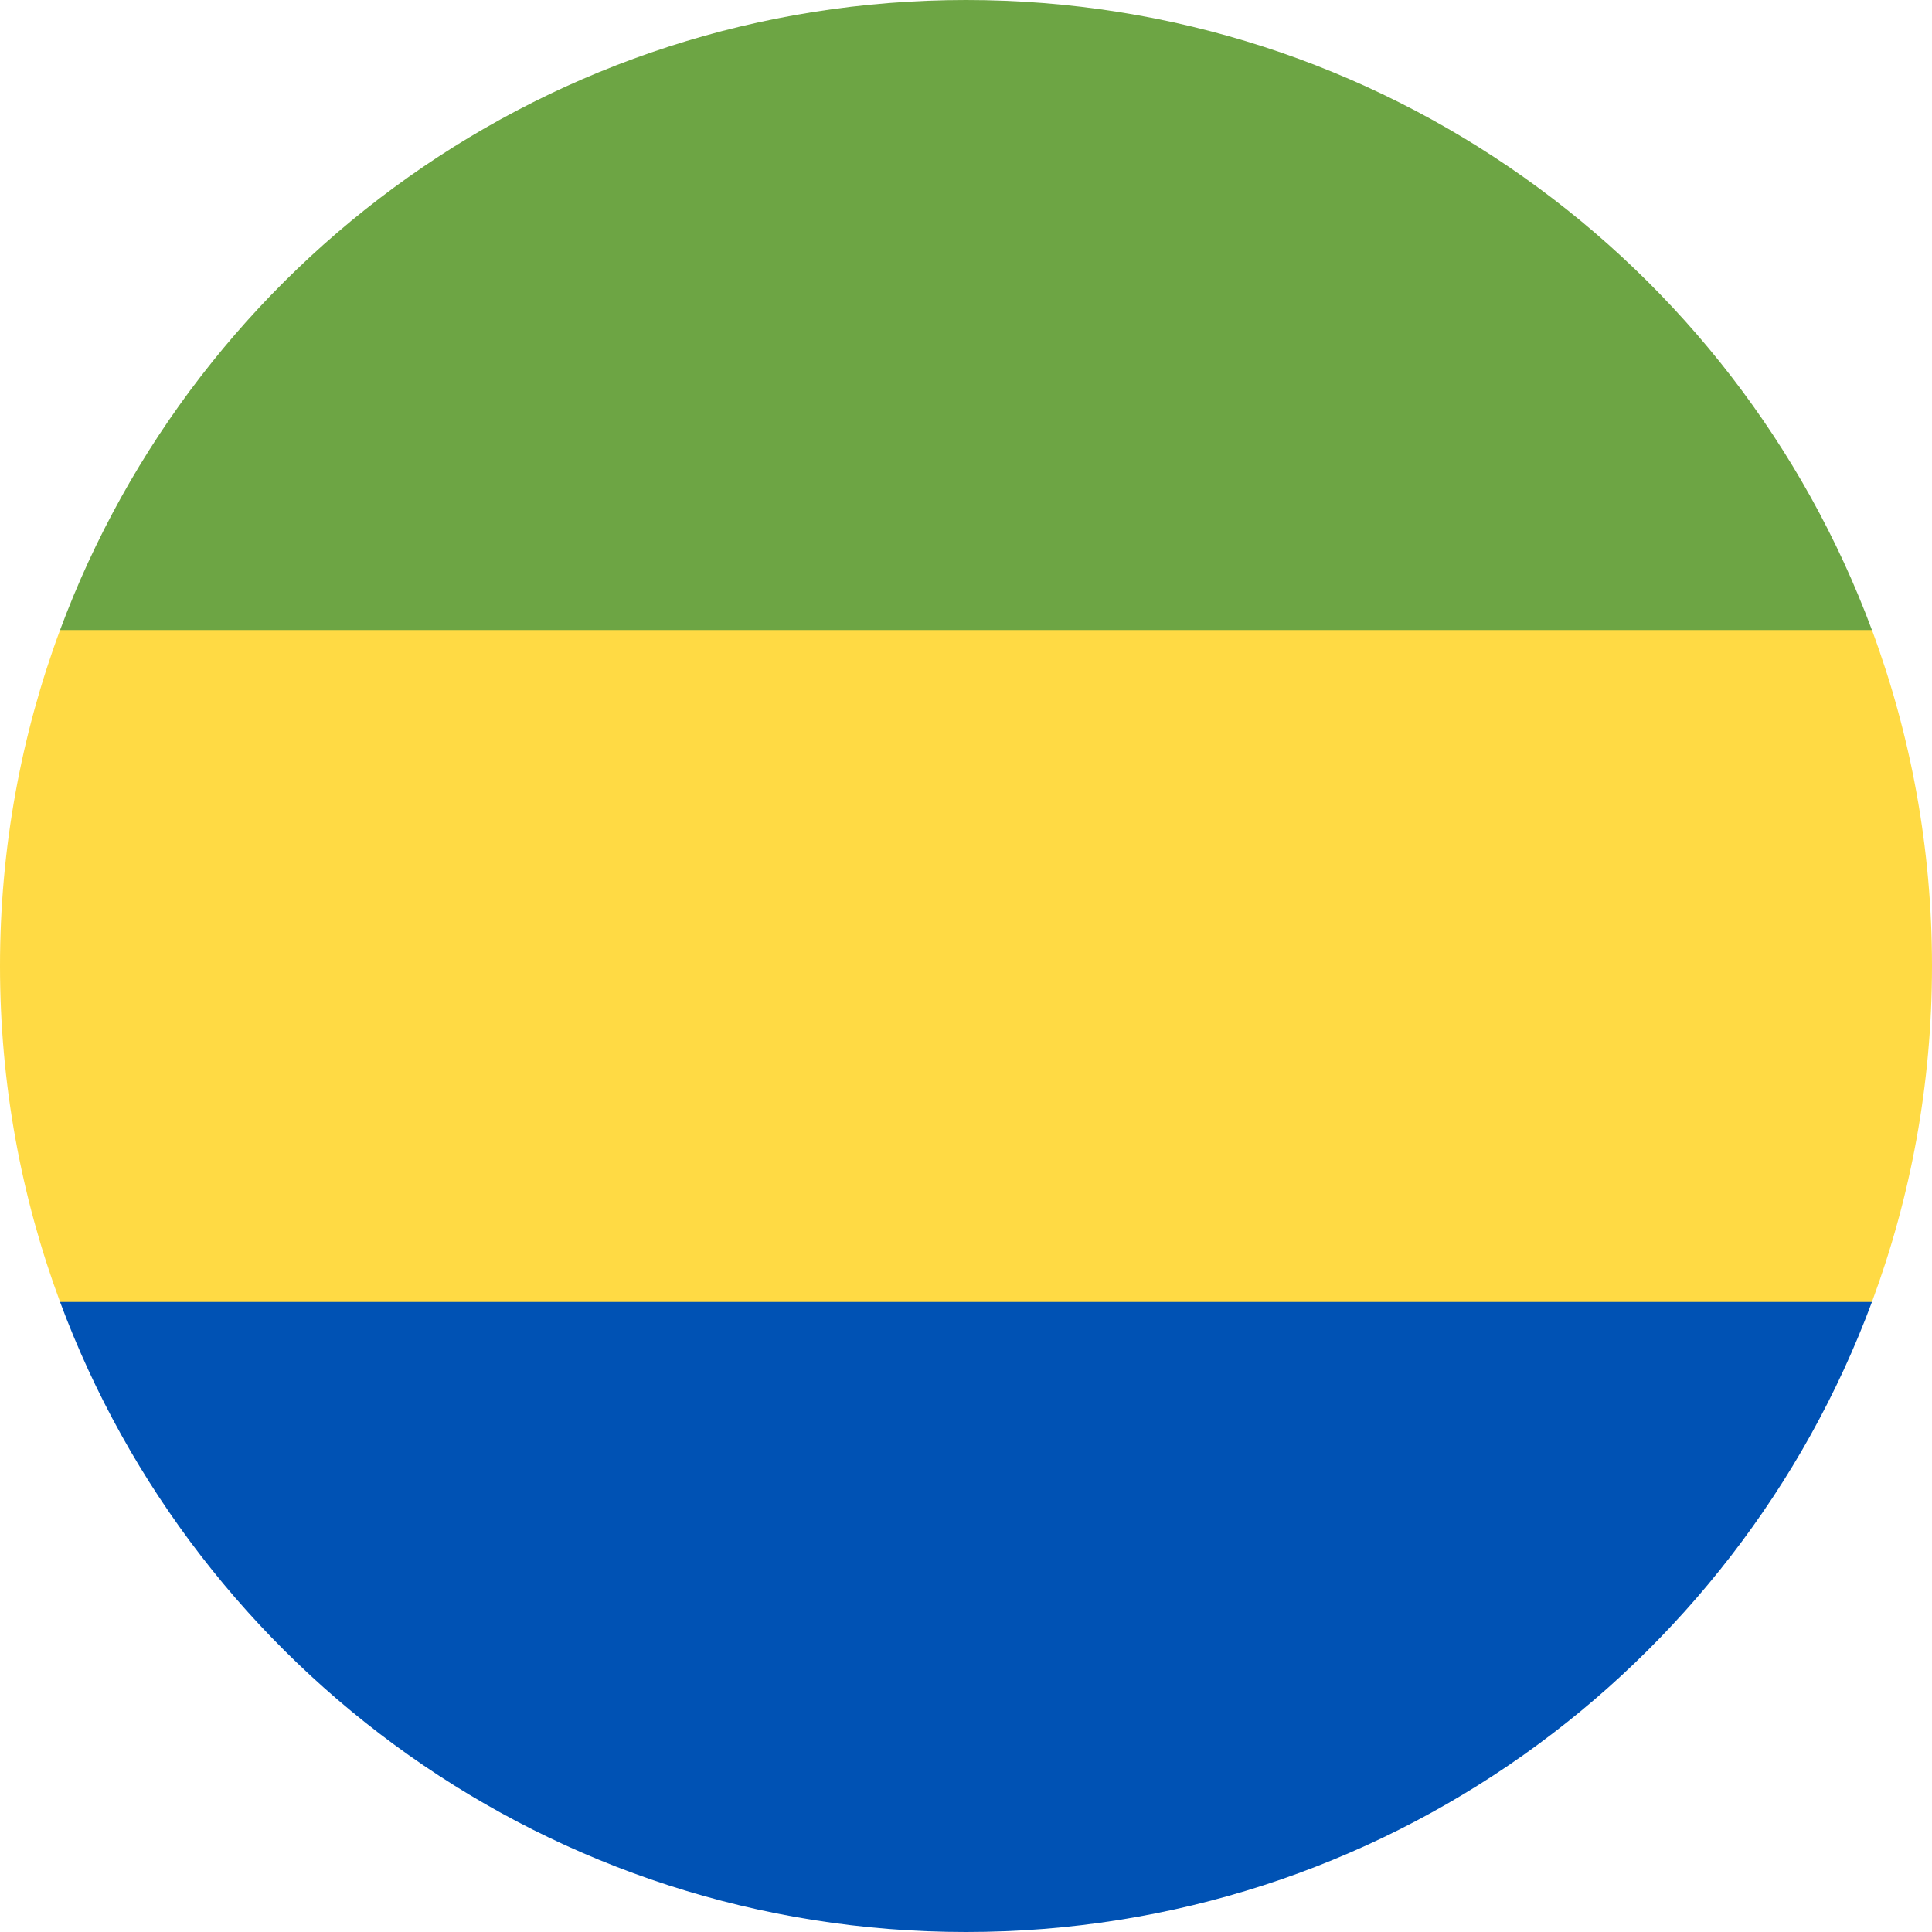 <svg width="32" height="32" viewBox="0 0 32 32" fill="none" xmlns="http://www.w3.org/2000/svg">
<g clip-path="url(#clip0_600_7215)">
<path d="M31.005 21.565C31.648 19.831 32 17.957 32 15.999C32 14.042 31.648 12.168 31.005 10.434L16 9.043L0.995 10.434C0.352 12.168 0 14.042 0 15.999C0 17.957 0.352 19.831 0.995 21.565L16 22.956L31.005 21.565Z" fill="#FFDA44"/>
<path d="M16 32C22.879 32 28.744 27.658 31.005 21.565H0.995C3.256 27.658 9.12 32 16 32Z" fill="#0052B4"/>
<path d="M16 0C9.12 0 3.256 4.342 0.995 10.435H31.005C28.744 4.342 22.879 0 16 0Z" fill="#6DA544"/>
</g>
<defs>
<clipPath id="clip0_600_7215">
<rect width="32" height="32" fill="white"/>
</clipPath>
</defs>
</svg>
